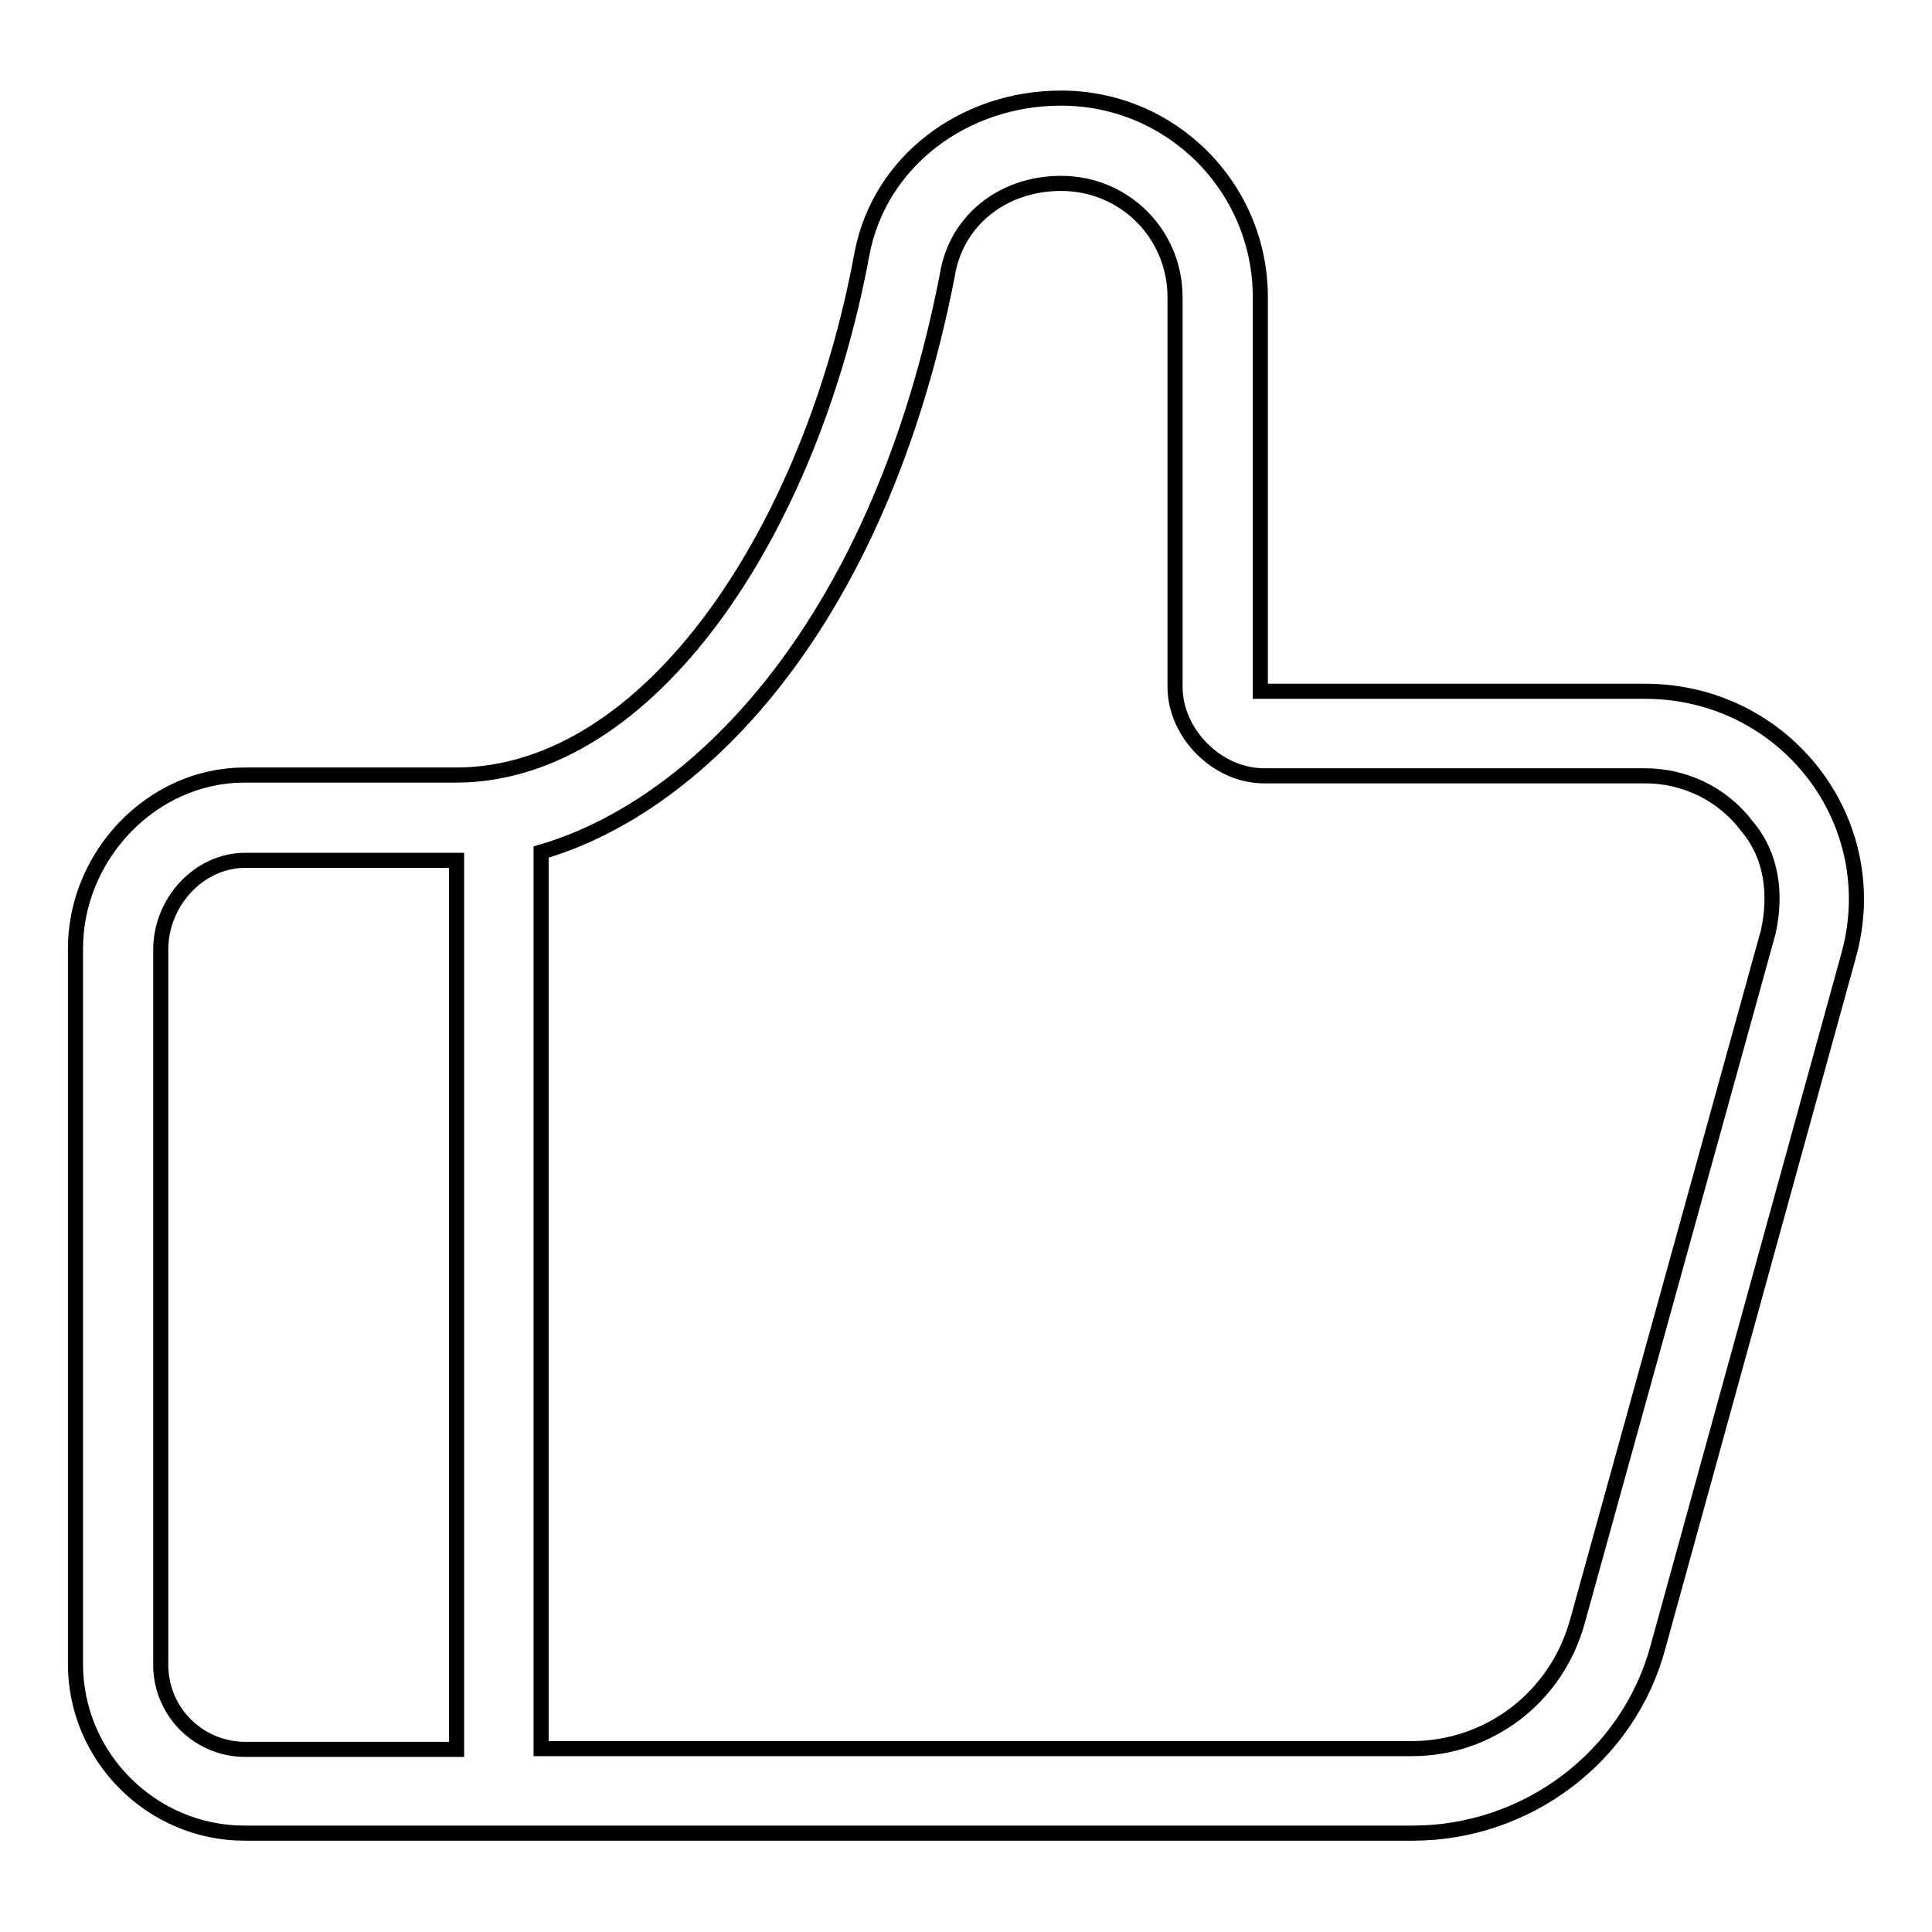 <?xml version="1.0" encoding="utf-8"?>
<!-- Svg Vector Icons : http://www.onlinewebfonts.com/icon -->
<!DOCTYPE svg PUBLIC "-//W3C//DTD SVG 1.1//EN" "http://www.w3.org/Graphics/SVG/1.1/DTD/svg11.dtd">
<svg version="1.1" xmlns="http://www.w3.org/2000/svg" xmlns:xlink="http://www.w3.org/1999/xlink" x="0px" y="0px" viewBox="0 0 256 256" enable-background="new 0 0 256 256" xml:space="preserve">
<g> <path stroke-width="2" fill-opacity="0" stroke="#000000"  d="M218,91.6h-51V39.4c0-14.6-11.8-26.4-26.4-26.4c-12.9,0-24.1,8.4-26.4,20.7c-6.7,36.4-28,69-53.8,69h-28 c-12.3,0-22.4,10.7-22.4,23v94.8c0,12.3,10.1,22.4,22.4,22.4h154.8c15.1,0,28.6-10.1,32.5-24.7l25.2-91.4 C250,108.9,236.5,91.6,218,91.6L218,91.6z M60.5,115.7v116.1h-28c-6.2,0-11.2-5-11.2-11.2v-94.8c0-6.2,5-11.8,11.2-11.8h28V115.7z  M234.3,123.5L209,214.9c-2.8,10.1-11.8,16.8-21.9,16.8H71.7V112.9c21.3-6.2,44.9-30.8,53.8-76.3c1.1-7.3,7.3-12.3,15.1-12.3 c8.4,0,15.1,6.7,15.1,15.1V91c0,6.2,5.6,11.8,11.8,11.8H218c5,0,10.1,2.2,13.5,6.7C234.8,113.4,235.4,118.5,234.3,123.5 L234.3,123.5z"/></g>
</svg>